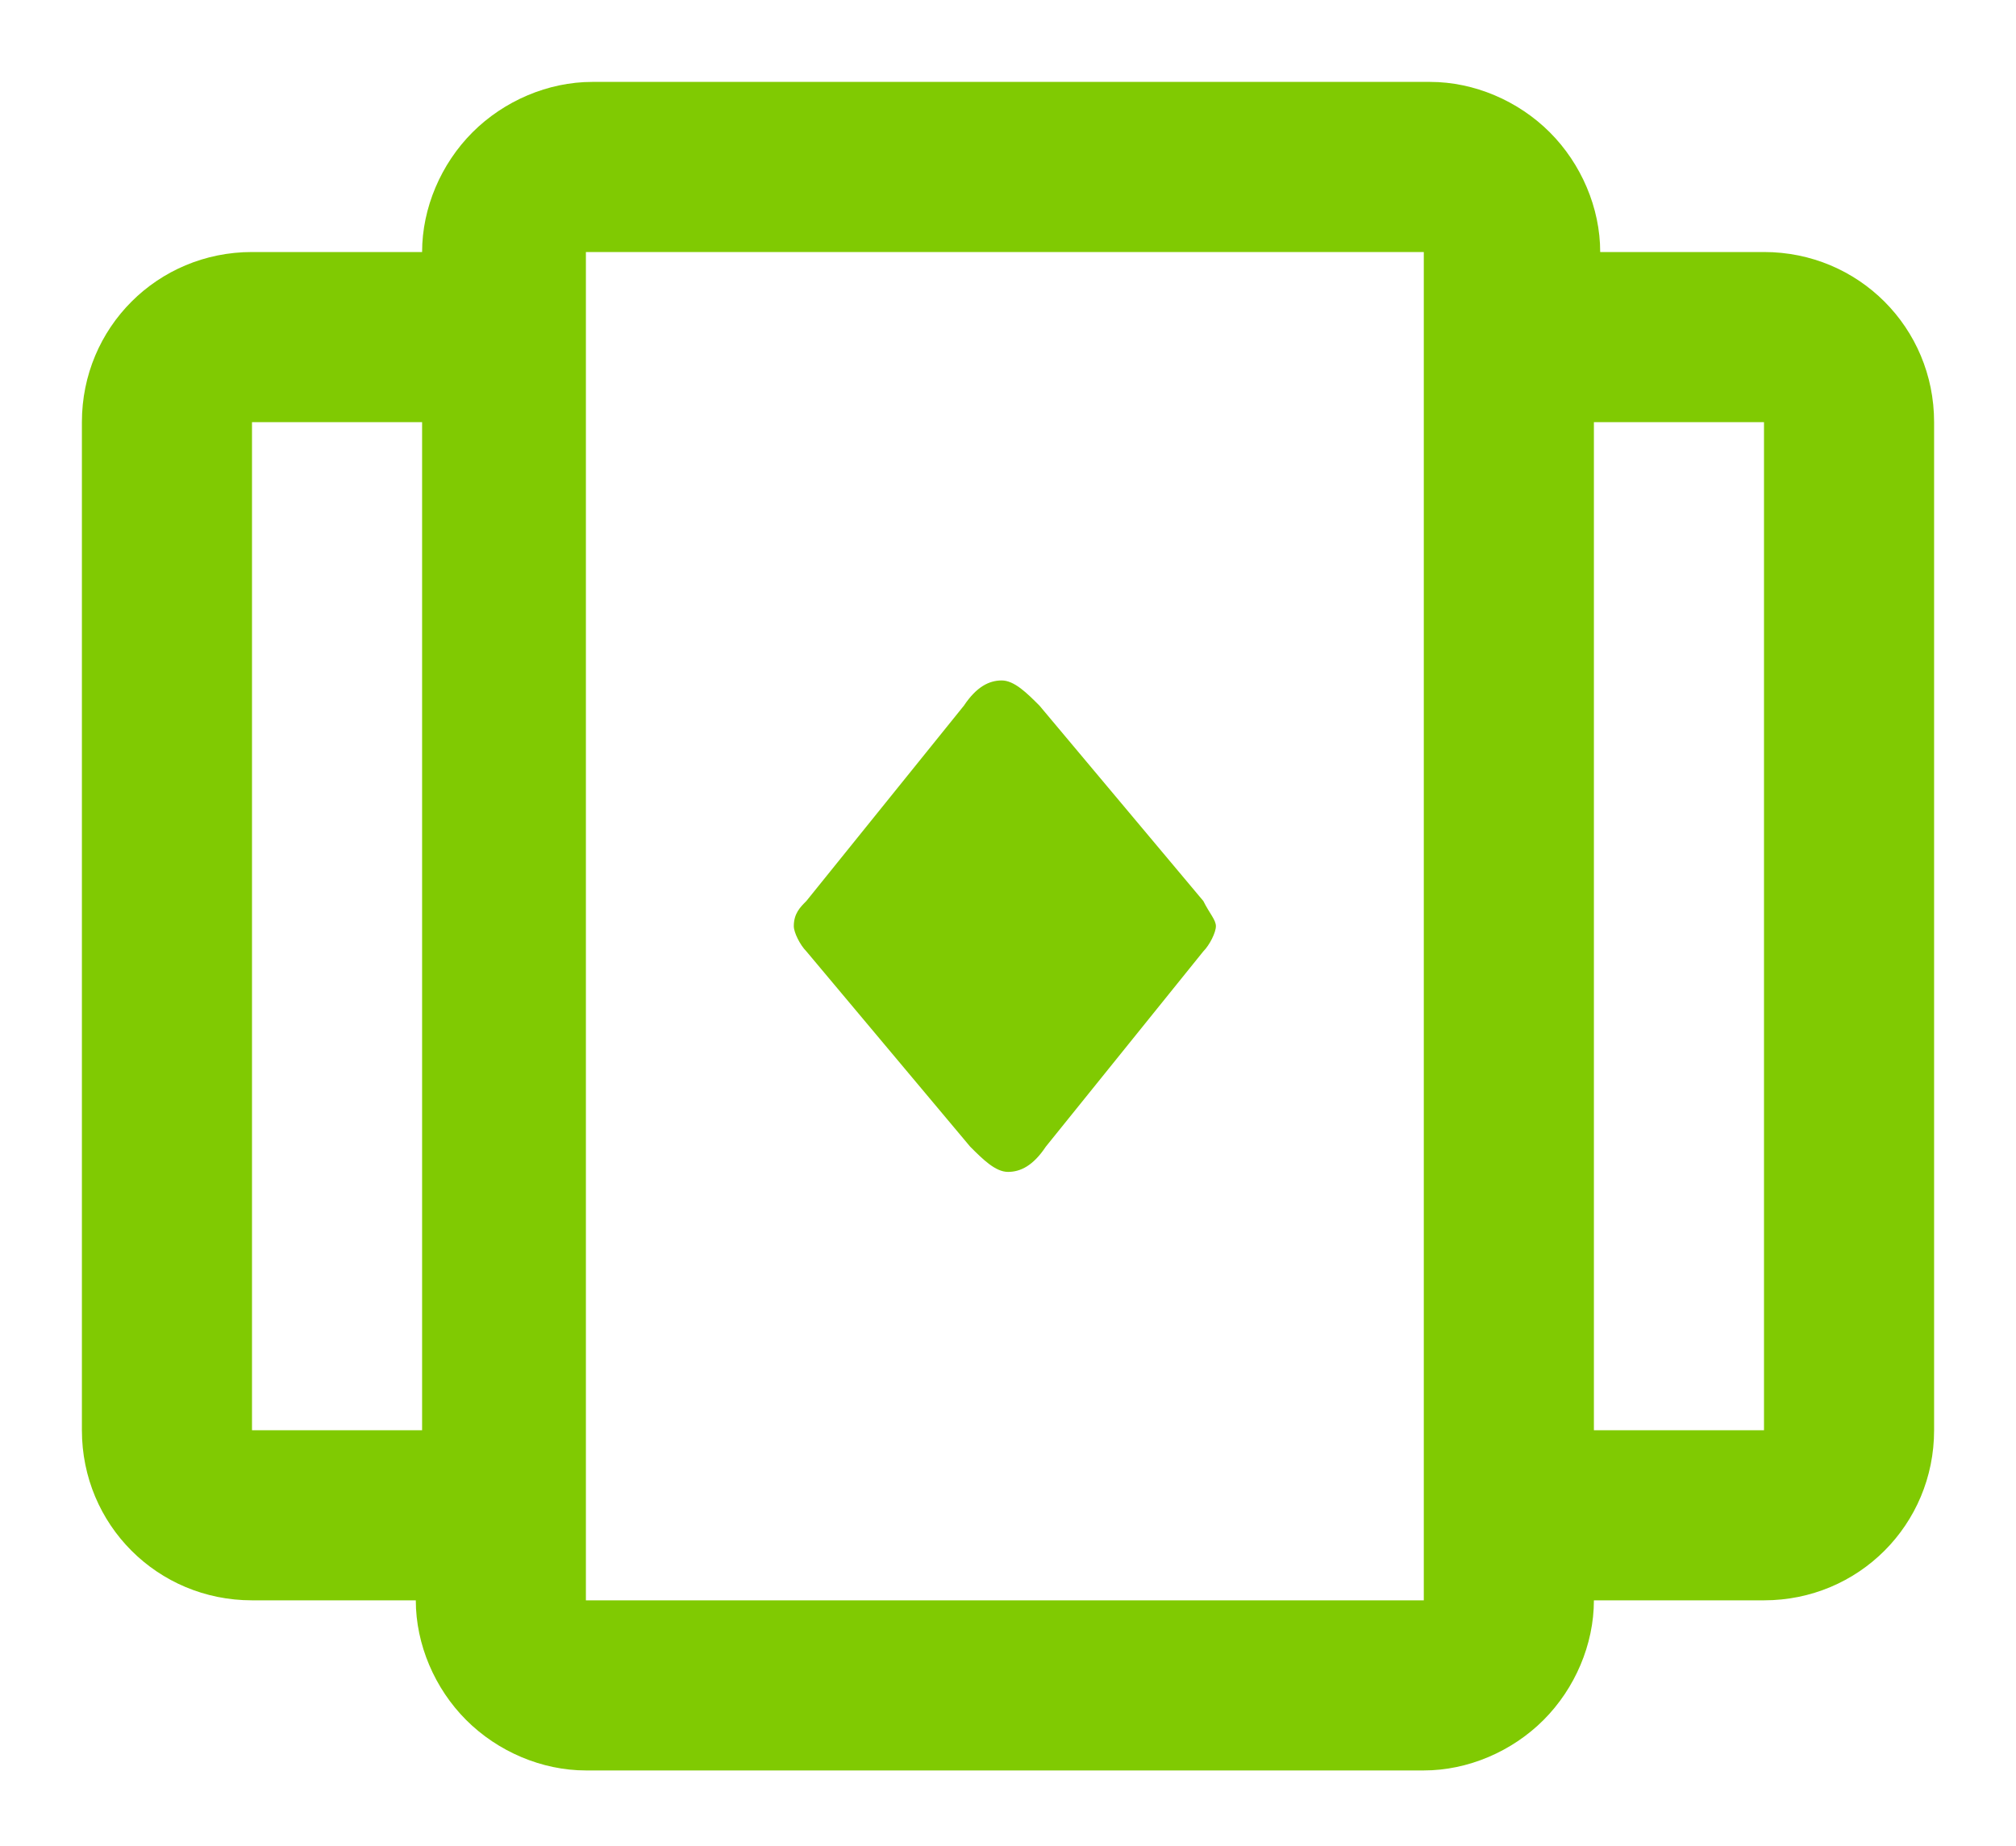 <?xml version="1.0" encoding="utf-8"?>
<!-- Generator: Adobe Illustrator 26.4.1, SVG Export Plug-In . SVG Version: 6.00 Build 0)  -->
<svg version="1.1" id="Layer_1" xmlns="http://www.w3.org/2000/svg" xmlns:xlink="http://www.w3.org/1999/xlink" x="0px" y="0px"
	 viewBox="0 0 32 29.3" style="enable-background:new 0 0 32 29.3;" xml:space="preserve">
<style type="text/css">
	.st0{fill-rule:evenodd;clip-rule:evenodd;fill:#80CA02;}
</style>
<path class="st0" d="M6.7,6.7H4v16h2.7V6.7z M6.7,4c0-0.7,0.3-1.4,0.8-1.9c0.5-0.5,1.2-0.8,1.9-0.8h13.3c0.7,0,1.4,0.3,1.9,0.8
	c0.5,0.5,0.8,1.2,0.8,1.9H28c1.5,0,2.7,1.2,2.7,2.7v16c0,1.5-1.2,2.7-2.7,2.7h-2.7c0,0.7-0.3,1.4-0.8,1.9c-0.5,0.5-1.2,0.8-1.9,0.8
	H9.3c-0.7,0-1.4-0.3-1.9-0.8c-0.5-0.5-0.8-1.2-0.8-1.9H4c-1.5,0-2.7-1.2-2.7-2.7v-16C1.3,5.2,2.5,4,4,4H6.7z M9.3,22.7v2.7h13.3V4
	H9.3V22.7 M25.3,22.7H28v-16h-2.7V22.7z M16.6,18.2c-0.2,0.3-0.4,0.4-0.6,0.4c-0.2,0-0.4-0.2-0.6-0.4l-2.6-3.1
	c-0.1-0.1-0.2-0.3-0.2-0.4c0-0.2,0.1-0.3,0.2-0.4l2.5-3.1h0c0.2-0.3,0.4-0.4,0.6-0.4c0.2,0,0.4,0.2,0.6,0.4l0,0l2.6,3.1
	c0.1,0.2,0.2,0.3,0.2,0.4s-0.1,0.3-0.2,0.4L16.6,18.2z"/>
</svg>
